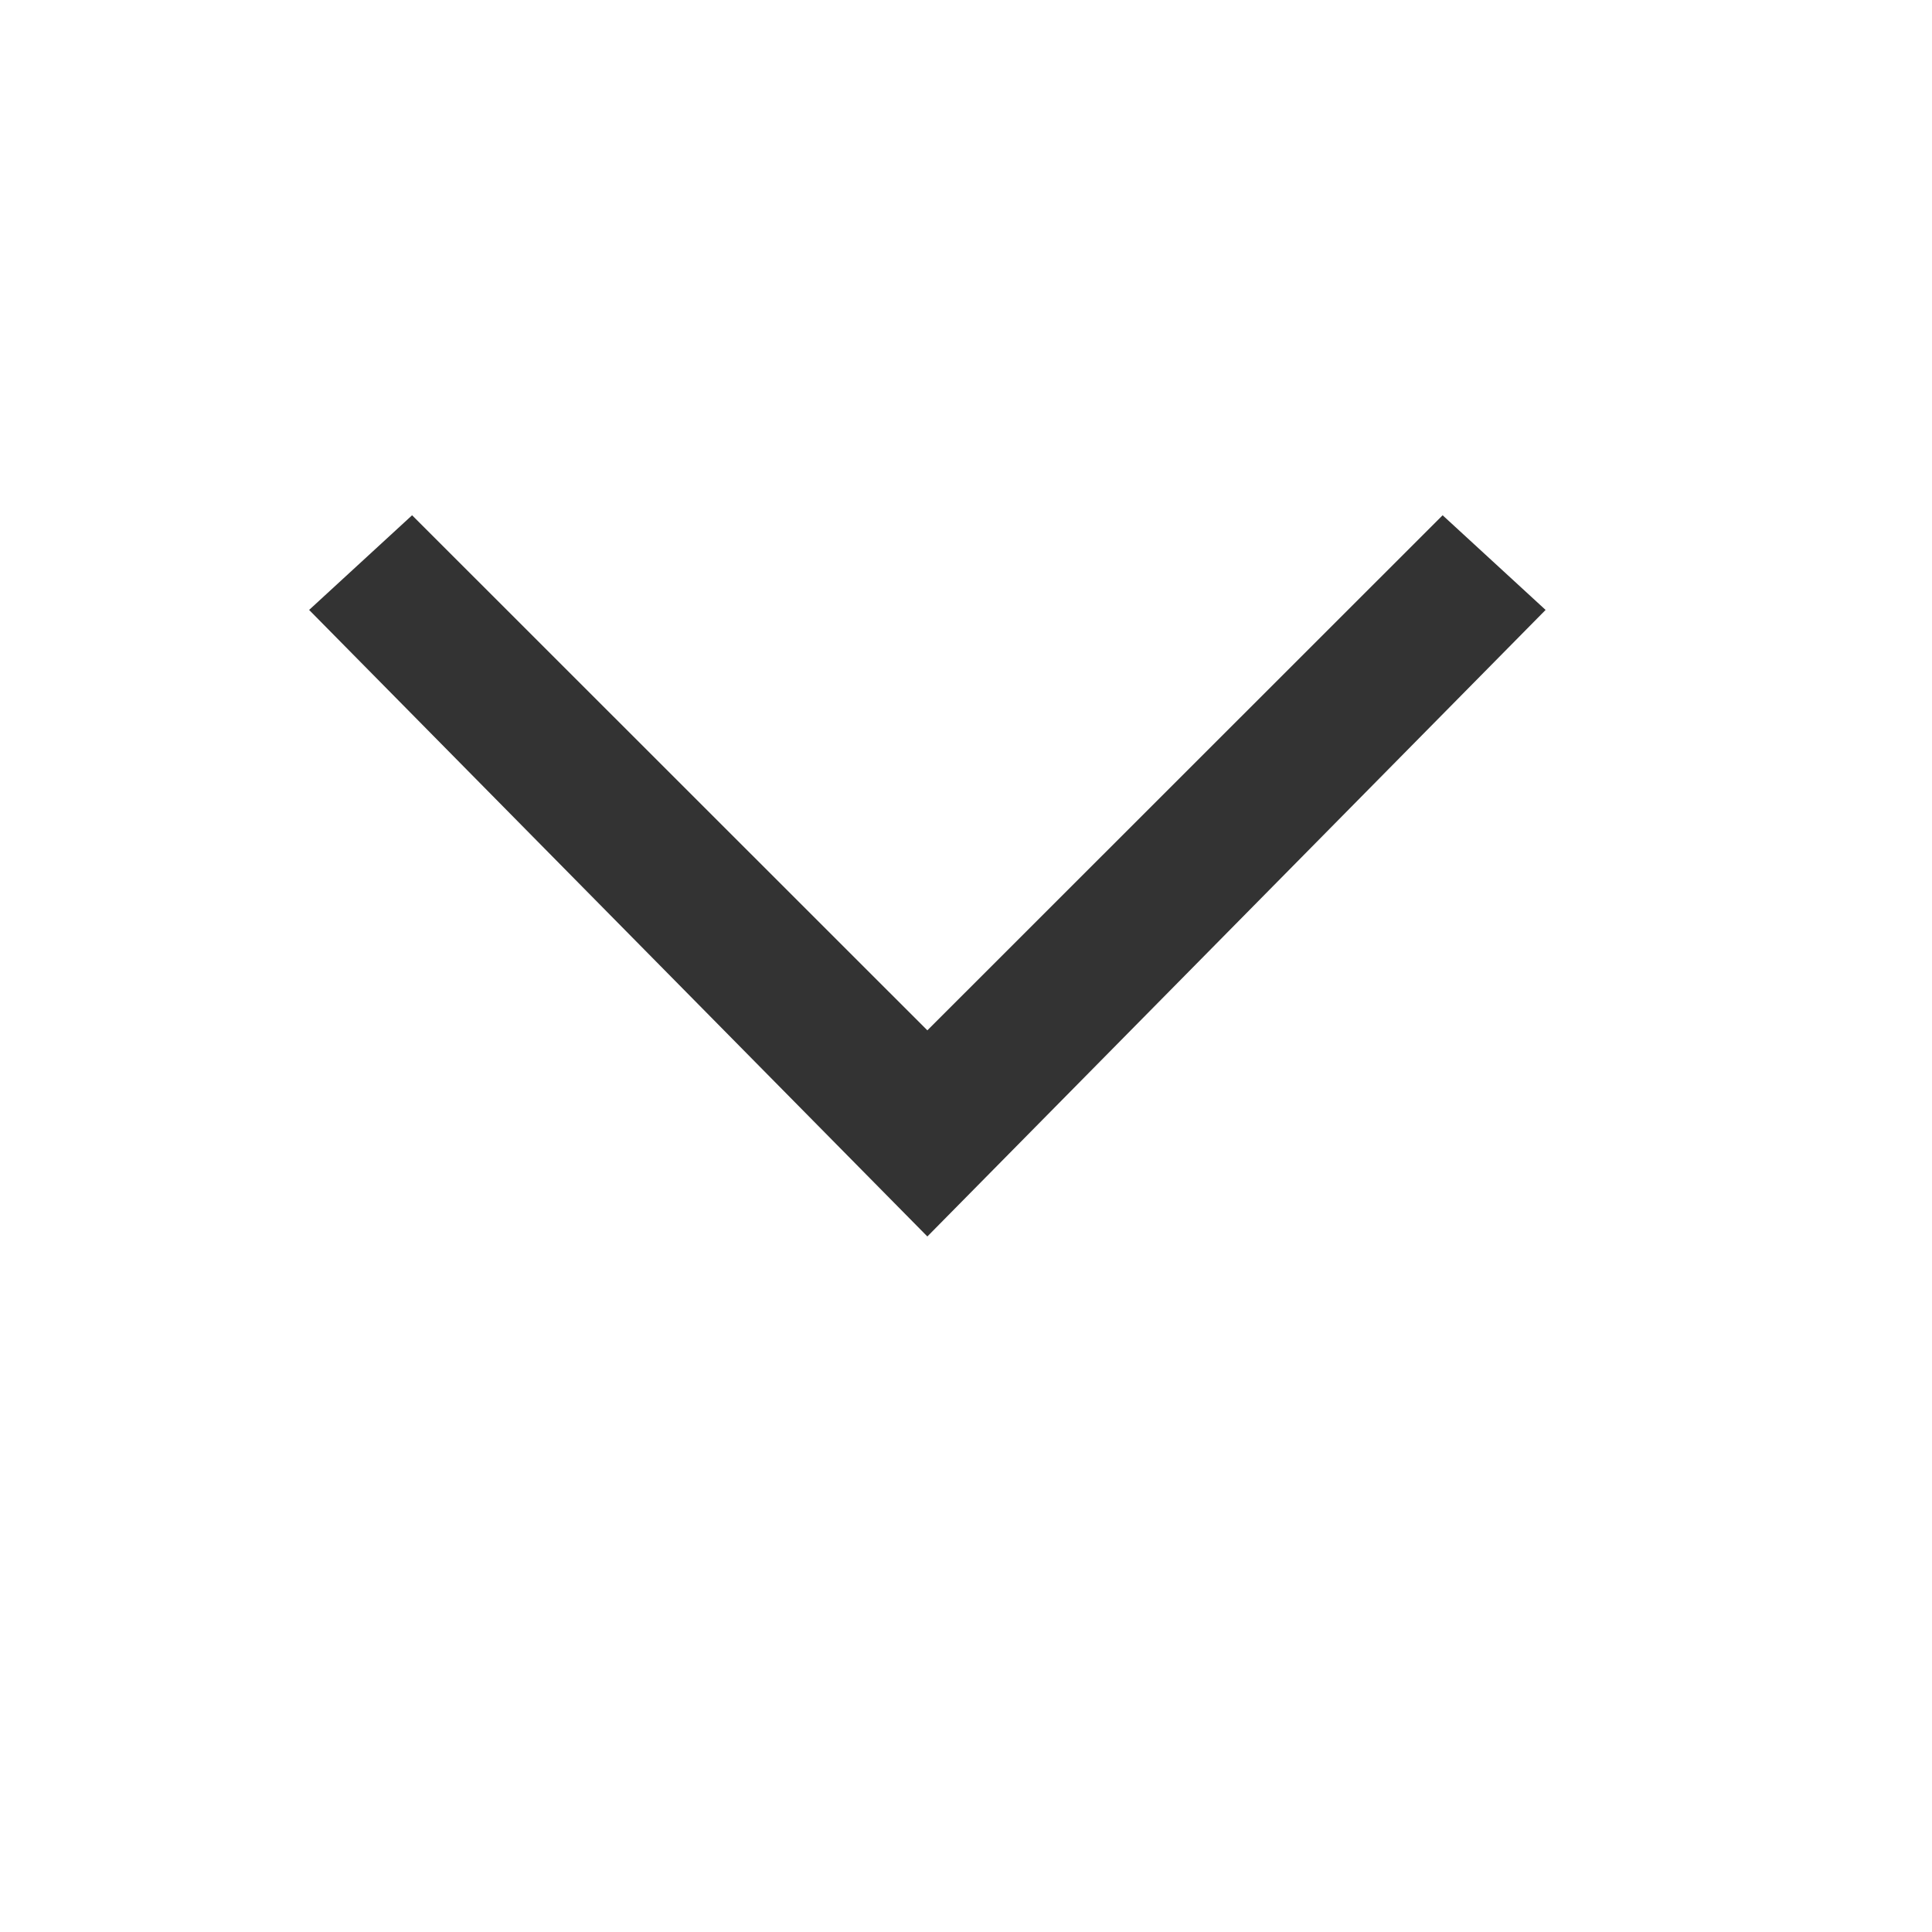 <?xml version="1.0" encoding="utf-8"?>
<svg xmlns="http://www.w3.org/2000/svg" fill="none" height="100%" overflow="visible" preserveAspectRatio="none" style="display: block;" viewBox="0 0 10 10" width="100%">
<g id="Frame">
<path d="M4.8 6.4L1.6 3.157L2.133 2.667L4.8 5.333L7.467 2.667L8 3.157L4.8 6.4Z" fill="#333333" id="Vector"/>
</g>
</svg>